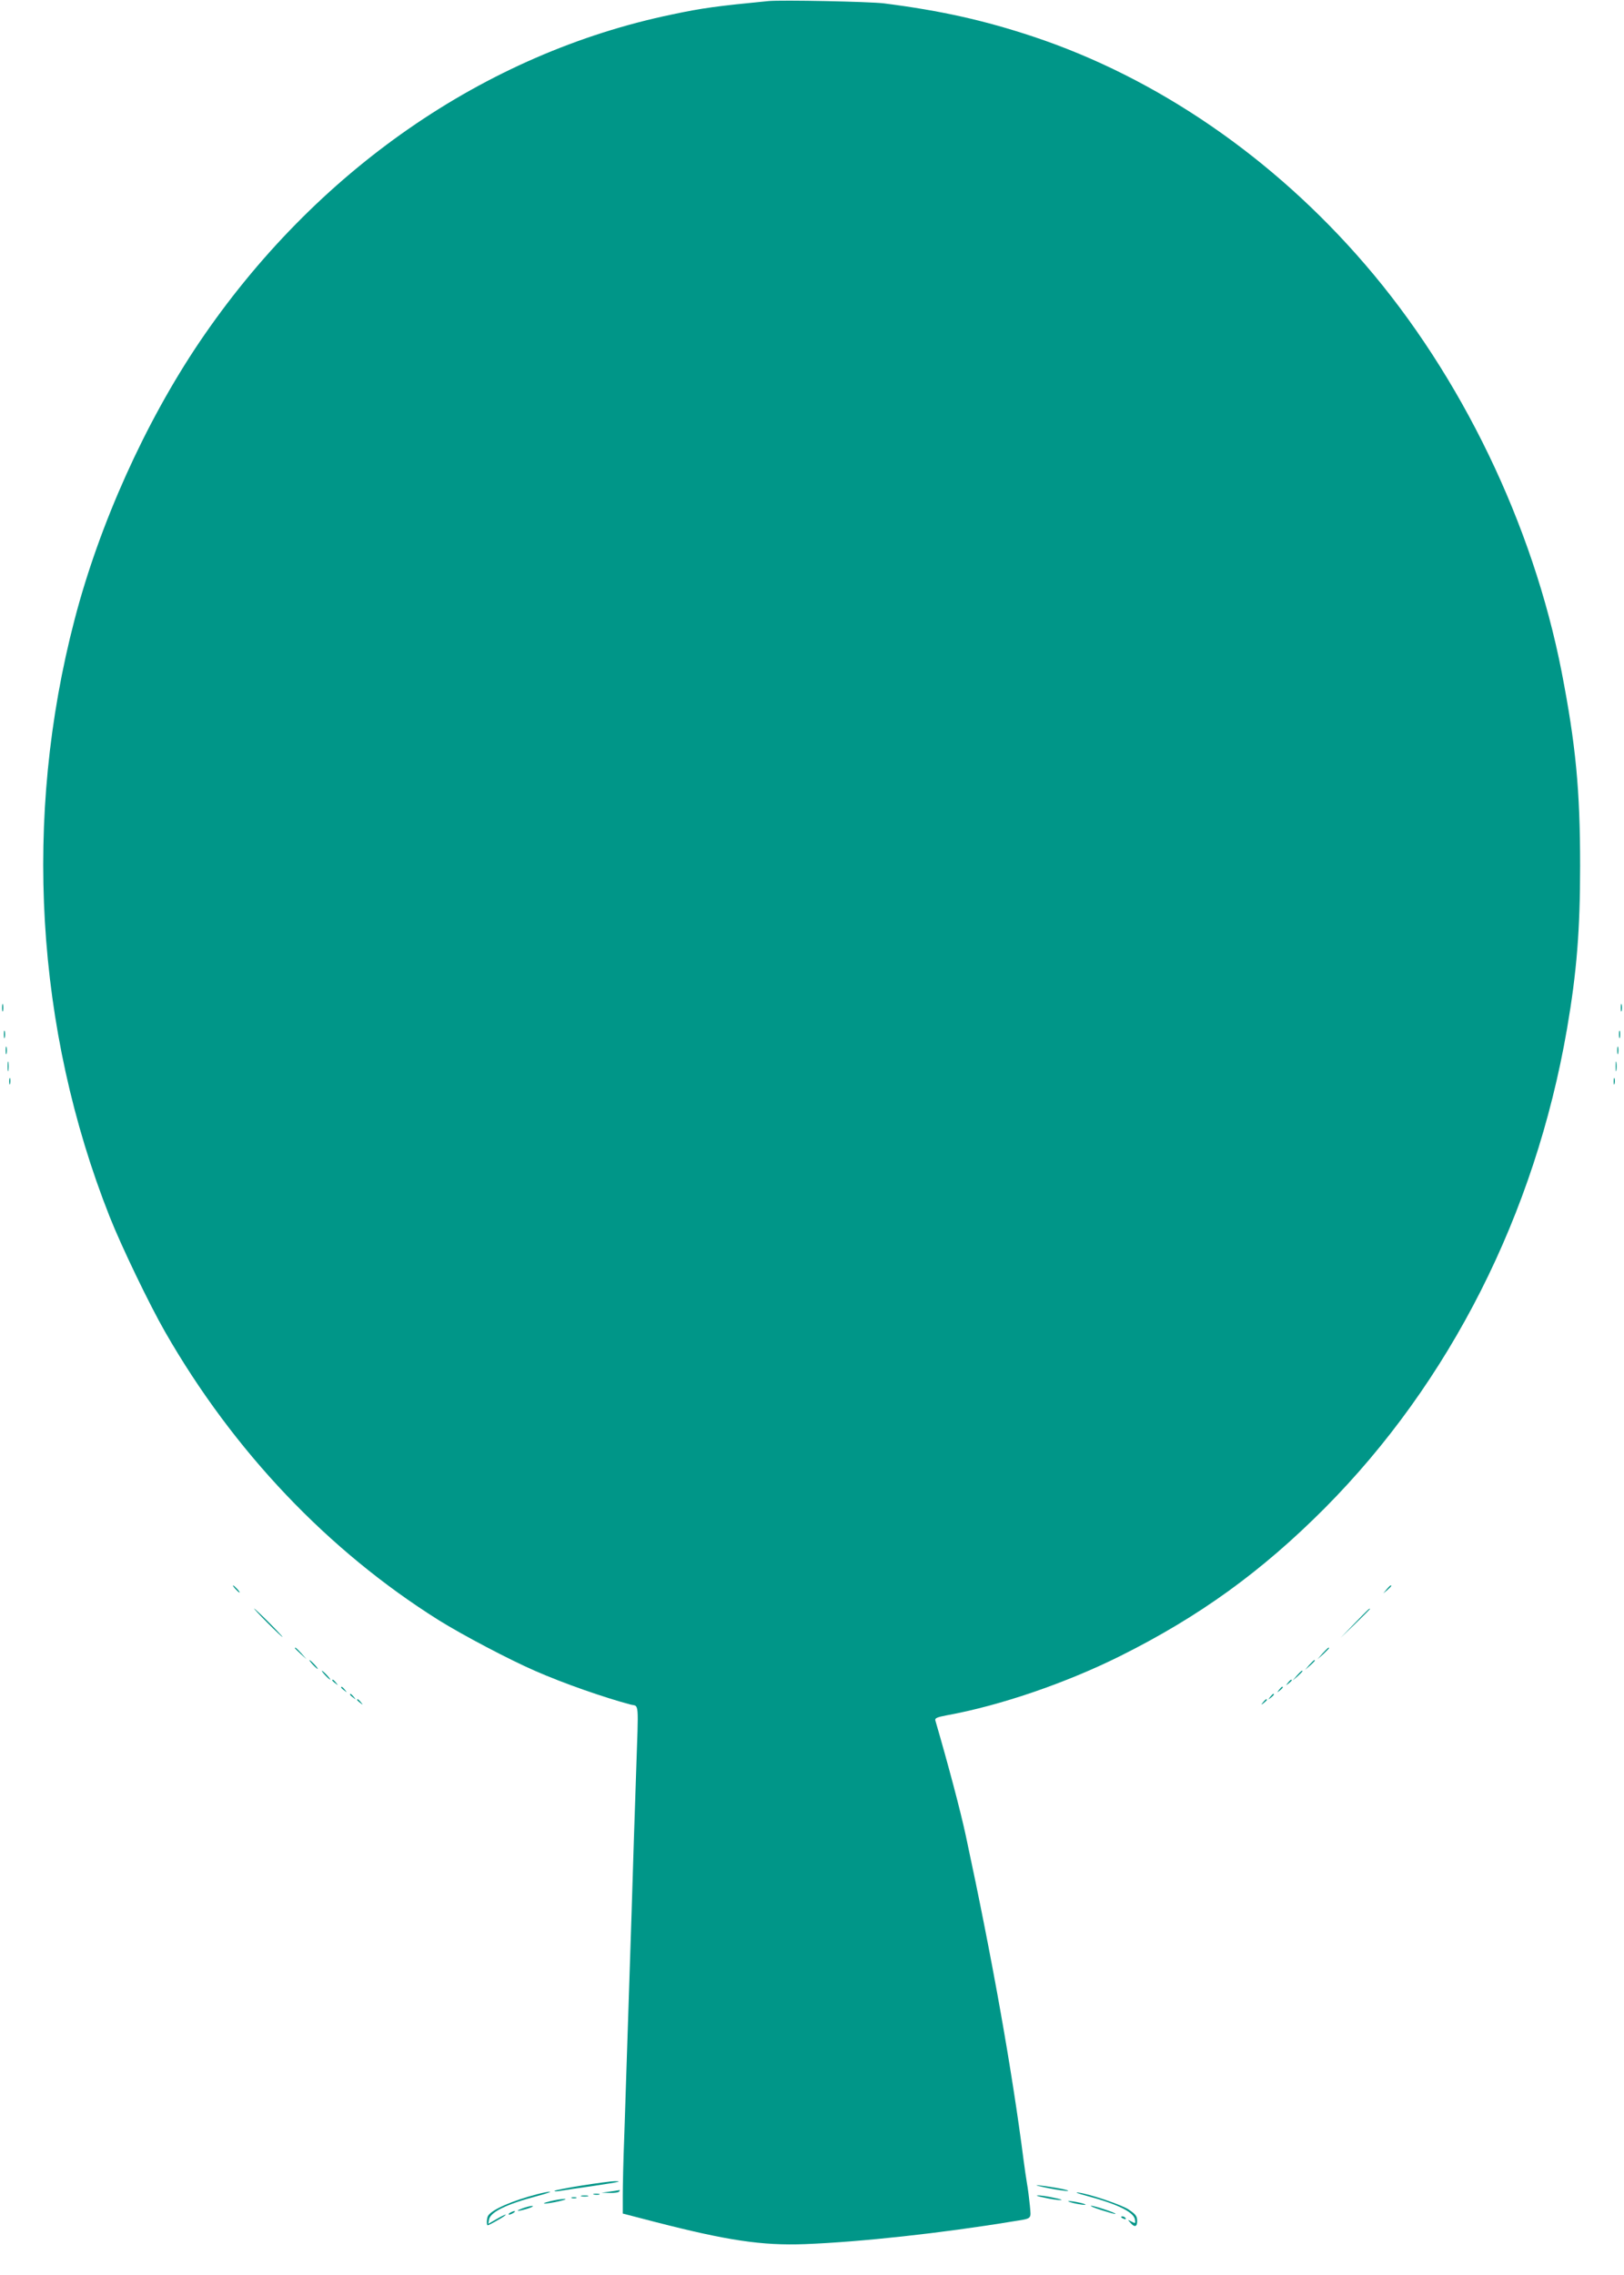 <?xml version="1.0" standalone="no"?>
<!DOCTYPE svg PUBLIC "-//W3C//DTD SVG 20010904//EN"
 "http://www.w3.org/TR/2001/REC-SVG-20010904/DTD/svg10.dtd">
<svg version="1.0" xmlns="http://www.w3.org/2000/svg"
 width="914pt" height="1280pt" viewBox="0 0 914 1280"
 preserveAspectRatio="xMidYMid meet">
<g transform="translate(0,1280) scale(0.1,-0.1)"
fill="#009688" stroke="none">
<path d="M4325 12794 c-288 -28 -371 -39 -541 -75 -1057 -219 -2011 -881
-2663 -1846 -304 -451 -561 -1021 -701 -1558 -291 -1112 -221 -2304 197 -3360
66 -167 225 -497 313 -650 385 -671 917 -1230 1540 -1621 135 -84 397 -222
542 -285 159 -70 389 -150 536 -189 50 -13 46 33 32 -385 -6 -165 -17 -514
-25 -775 -19 -577 -32 -981 -42 -1280 -5 -124 -8 -270 -8 -325 l0 -99 185 -48
c405 -104 599 -133 840 -124 315 12 778 63 1165 127 118 19 108 10 101 92 -4
40 -11 95 -16 122 -5 28 -13 86 -19 130 -65 507 -177 1137 -325 1825 -29 137
-100 404 -172 651 -3 12 10 18 63 28 299 54 671 181 978 334 445 222 795 475
1150 831 706 710 1184 1655 1364 2696 55 319 74 557 74 920 0 429 -25 682
-104 1090 -162 829 -564 1663 -1106 2292 -517 601 -1171 1050 -1868 1282 -274
91 -518 146 -840 187 -81 10 -577 20 -650 13z"/>
<path d="M12 7130 c0 -19 2 -27 5 -17 2 9 2 25 0 35 -3 9 -5 1 -5 -18z"/>
<path d="M9122 7130 c0 -19 2 -27 5 -17 2 9 2 25 0 35 -3 9 -5 1 -5 -18z"/>
<path d="M22 6980 c0 -19 2 -27 5 -17 2 9 2 25 0 35 -3 9 -5 1 -5 -18z"/>
<path d="M9112 6980 c0 -19 2 -27 5 -17 2 9 2 25 0 35 -3 9 -5 1 -5 -18z"/>
<path d="M32 6890 c0 -19 2 -27 5 -17 2 9 2 25 0 35 -3 9 -5 1 -5 -18z"/>
<path d="M9102 6890 c0 -19 2 -27 5 -17 2 9 2 25 0 35 -3 9 -5 1 -5 -18z"/>
<path d="M43 6800 c0 -25 2 -35 4 -22 2 12 2 32 0 45 -2 12 -4 2 -4 -23z"/>
<path d="M9093 6800 c0 -25 2 -35 4 -22 2 12 2 32 0 45 -2 12 -4 2 -4 -23z"/>
<path d="M52 6715 c0 -16 2 -22 5 -12 2 9 2 23 0 30 -3 6 -5 -1 -5 -18z"/>
<path d="M9082 6715 c0 -16 2 -22 5 -12 2 9 2 23 0 30 -3 6 -5 -1 -5 -18z"/>
<path d="M1325 3860 c10 -11 20 -20 23 -20 3 0 -3 9 -13 20 -10 11 -20 20 -23
20 -3 0 3 -9 13 -20z"/>
<path d="M7804 3858 l-19 -23 23 19 c12 11 22 21 22 23 0 8 -8 2 -26 -19z"/>
<path d="M1505 3670 c44 -44 82 -80 85 -80 2 0 -31 36 -75 80 -44 44 -82 80
-85 80 -2 0 31 -36 75 -80z"/>
<path d="M7625 3668 l-80 -83 83 80 c45 44 82 81 82 82 0 8 -11 -3 -85 -79z"/>
<path d="M1660 3527 c0 -2 15 -16 33 -33 l32 -29 -29 33 c-28 30 -36 37 -36
29z"/>
<path d="M7444 3498 l-29 -33 33 29 c17 17 32 31 32 33 0 8 -8 1 -36 -29z"/>
<path d="M1760 3435 c13 -14 26 -25 28 -25 3 0 -5 11 -18 25 -13 14 -26 25
-28 25 -3 0 5 -11 18 -25z"/>
<path d="M7369 3433 l-24 -28 28 24 c25 23 32 31 24 31 -2 0 -14 -12 -28 -27z"/>
<path d="M1830 3375 c13 -14 26 -25 28 -25 3 0 -5 11 -18 25 -13 14 -26 25
-28 25 -3 0 5 -11 18 -25z"/>
<path d="M7299 3373 l-24 -28 28 24 c15 14 27 26 27 28 0 8 -8 1 -31 -24z"/>
<path d="M1870 3346 c0 -2 8 -10 18 -17 15 -13 16 -12 3 4 -13 16 -21 21 -21
13z"/>
<path d="M7249 3333 c-13 -16 -12 -17 4 -4 9 7 17 15 17 17 0 8 -8 3 -21 -13z"/>
<path d="M1920 3306 c0 -2 8 -10 18 -17 15 -13 16 -12 3 4 -13 16 -21 21 -21
13z"/>
<path d="M7199 3293 c-13 -16 -12 -17 4 -4 16 13 21 21 13 21 -2 0 -10 -8 -17
-17z"/>
<path d="M1970 3266 c0 -2 8 -10 18 -17 15 -13 16 -12 3 4 -13 16 -21 21 -21
13z"/>
<path d="M7149 3253 c-13 -16 -12 -17 4 -4 16 13 21 21 13 21 -2 0 -10 -8 -17
-17z"/>
<path d="M2010 3236 c0 -2 8 -10 18 -17 15 -13 16 -12 3 4 -13 16 -21 21 -21
13z"/>
<path d="M7109 3223 c-13 -16 -12 -17 4 -4 9 7 17 15 17 17 0 8 -8 3 -21 -13z"/>
<path d="M3276 504 c-82 -13 -152 -27 -155 -30 -3 -4 12 -4 34 0 22 4 101 16
175 26 159 24 177 28 130 28 -19 0 -102 -11 -184 -24z"/>
<path d="M5895 490 c55 -11 107 -18 115 -17 17 4 -91 24 -165 32 -27 3 -5 -4
50 -15z"/>
<path d="M3435 470 l-50 -7 47 -1 c26 -1 50 3 53 8 3 6 5 9 3 8 -2 0 -25 -4
-53 -8z"/>
<path d="M3020 454 c-137 -36 -248 -84 -272 -119 -9 -12 -11 -55 -3 -55 3 0
29 13 58 30 29 16 48 30 43 30 -5 0 -29 -12 -53 -26 l-45 -26 4 23 c6 43 98
88 273 134 49 13 81 24 70 24 -11 0 -45 -7 -75 -15z"/>
<path d="M6115 446 c178 -48 267 -92 273 -135 3 -21 2 -22 -20 -10 -23 12 -23
12 -4 -9 22 -25 36 -20 36 11 0 28 -7 38 -47 65 -37 26 -217 87 -283 96 -25 3
-5 -5 45 -18z"/>
<path d="M3343 453 c9 -2 23 -2 30 0 6 3 -1 5 -18 5 -16 0 -22 -2 -12 -5z"/>
<path d="M3273 443 c9 -2 25 -2 35 0 9 3 1 5 -18 5 -19 0 -27 -2 -17 -5z"/>
<path d="M5880 435 c36 -8 76 -14 90 -13 14 0 -4 6 -40 13 -36 8 -76 14 -90
13 -14 0 4 -6 40 -13z"/>
<path d="M3218 433 c6 -2 18 -2 25 0 6 3 1 5 -13 5 -14 0 -19 -2 -12 -5z"/>
<path d="M3095 415 c-67 -17 -26 -17 50 0 35 8 48 13 30 13 -16 0 -52 -6 -80
-13z"/>
<path d="M6020 411 c37 -12 109 -22 85 -12 -11 5 -40 11 -65 15 -30 4 -36 3
-20 -3z"/>
<path d="M2940 375 c-47 -18 -27 -18 30 -1 25 8 36 15 25 15 -11 0 -36 -7 -55
-14z"/>
<path d="M6200 365 c41 -13 76 -23 78 -21 5 5 -119 46 -137 46 -9 -1 18 -12
59 -25z"/>
<path d="M2870 350 c-8 -5 -10 -10 -5 -10 6 0 17 5 25 10 8 5 11 10 5 10 -5 0
-17 -5 -25 -10z"/>
<path d="M6310 326 c0 -2 7 -7 16 -10 8 -3 12 -2 9 4 -6 10 -25 14 -25 6z"/>
</g>
</svg>

